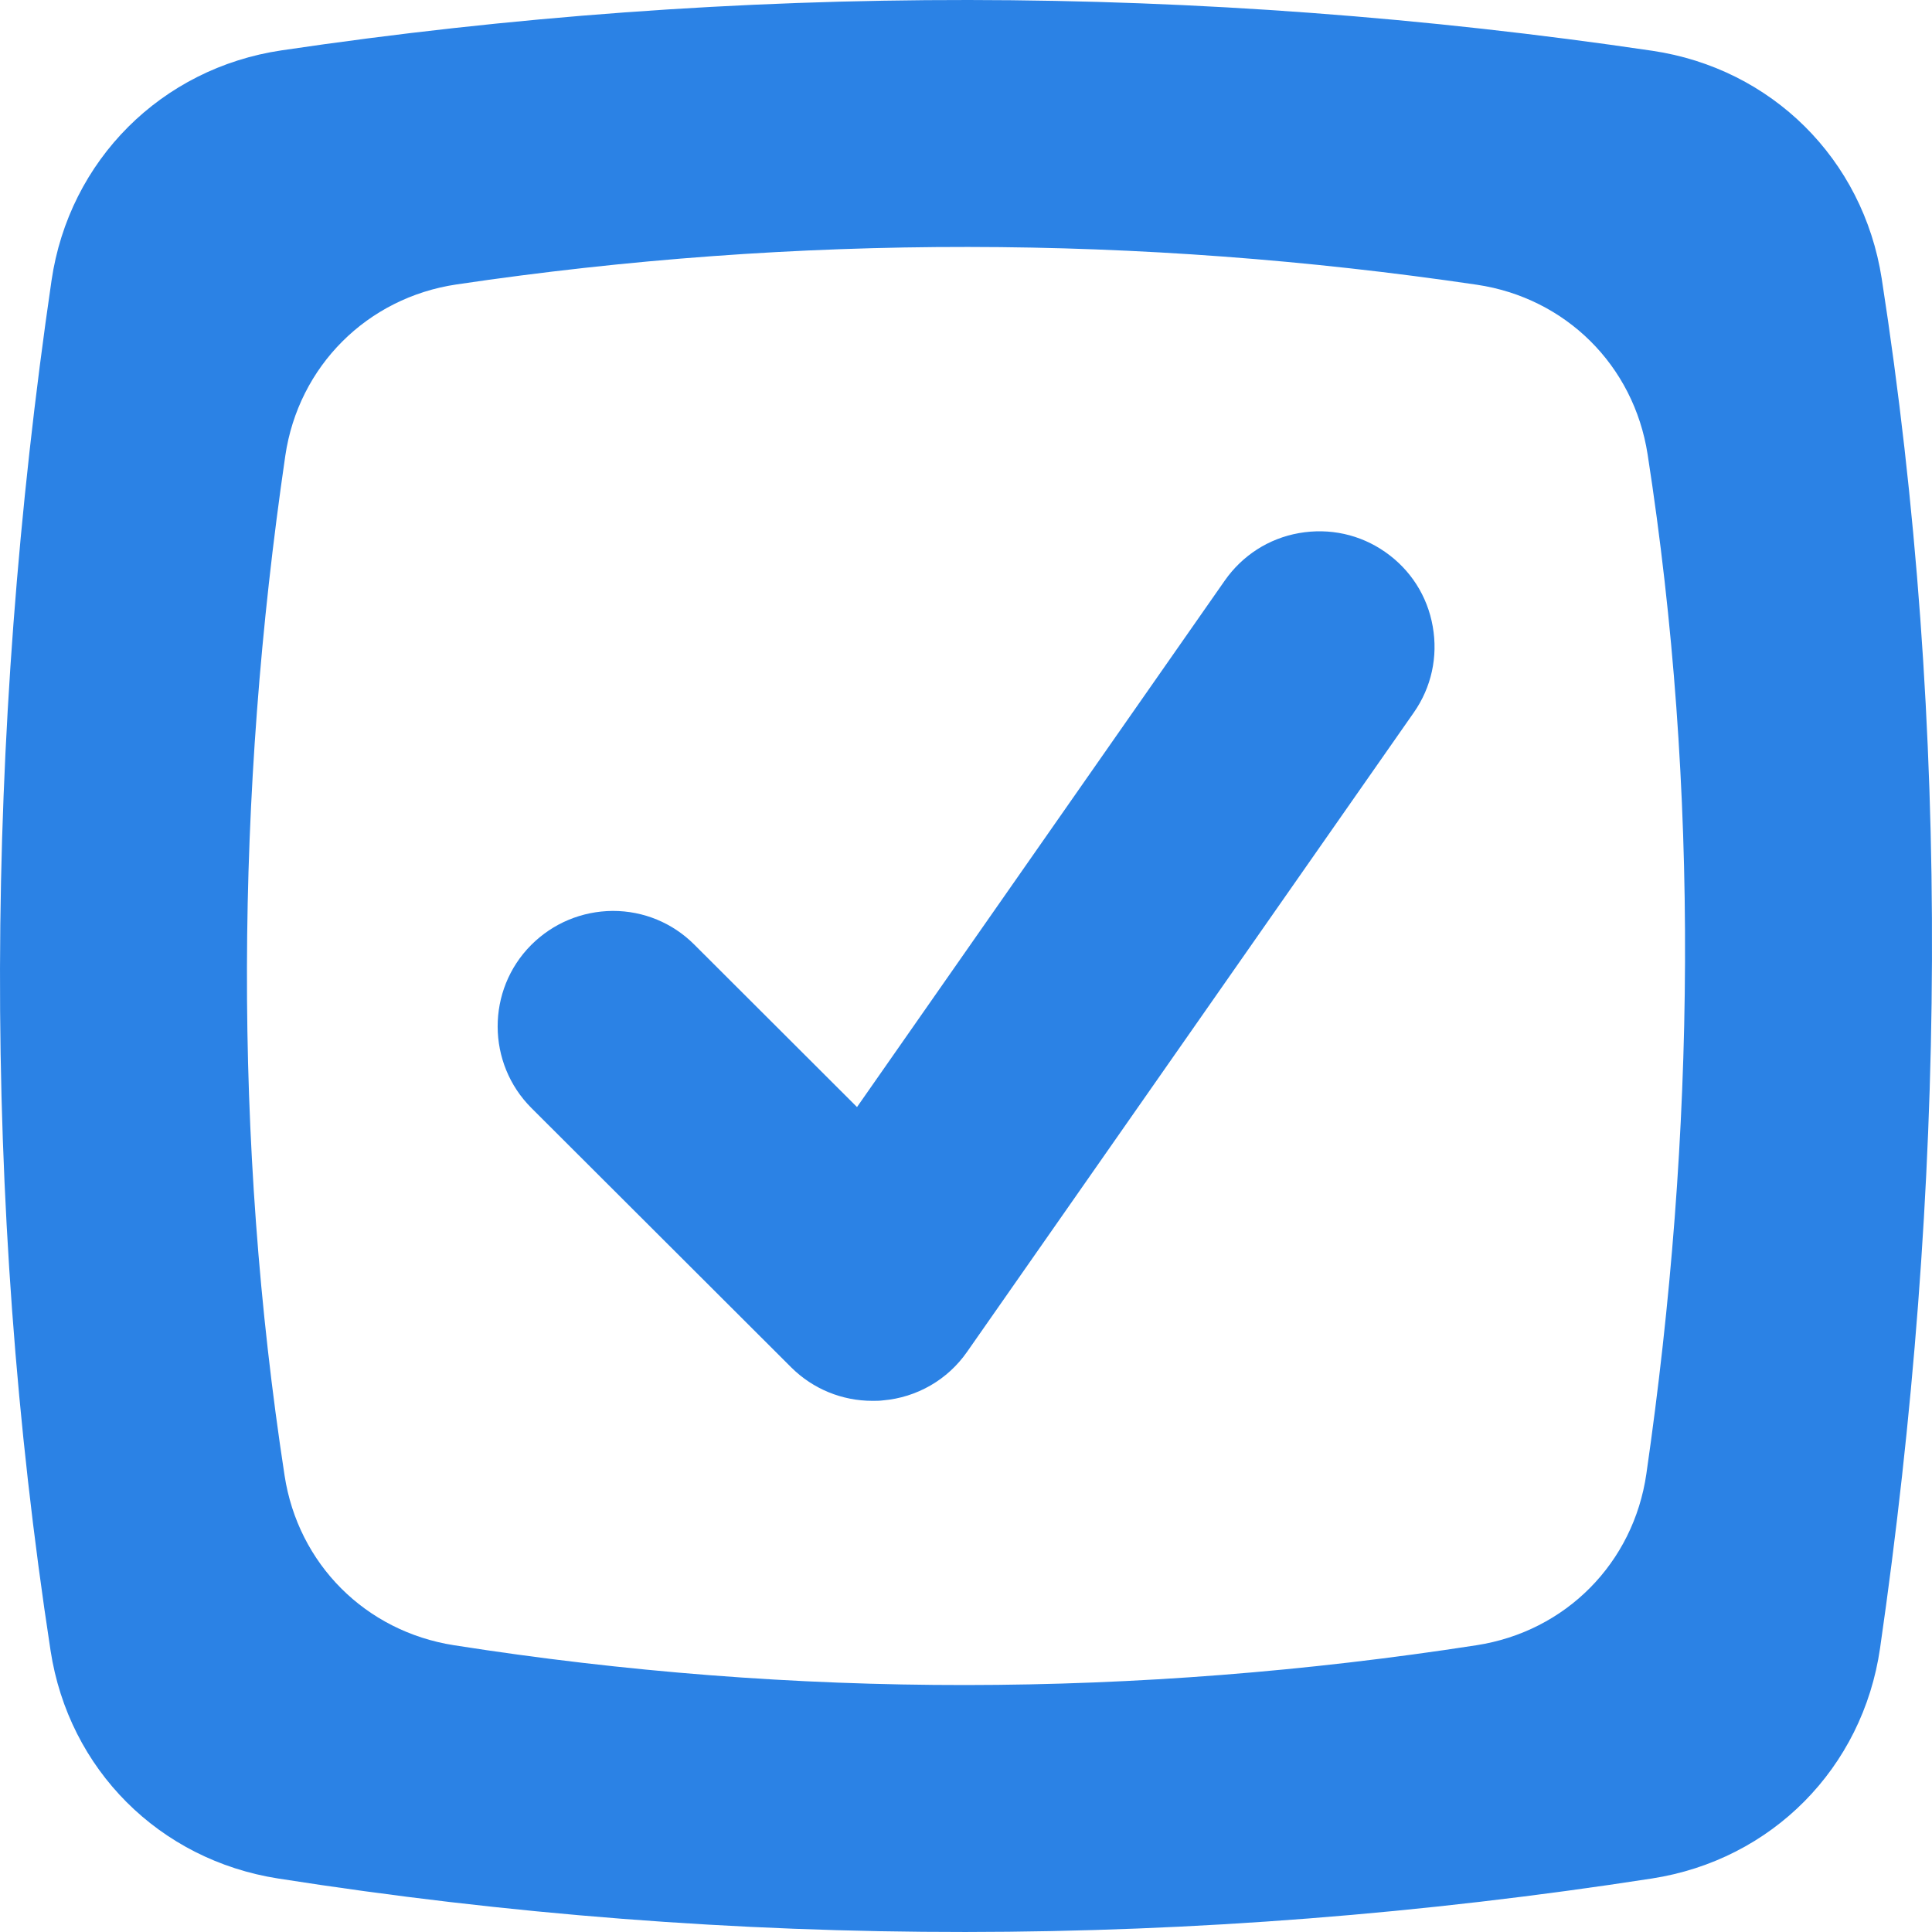 <svg width="70" height="70" viewBox="0 0 70 70" fill="none" xmlns="http://www.w3.org/2000/svg">
<g clip-path="url(#clip0_22167_7247)">
<path d="M68.178 10.094C67.504 5.759 64.186 2.478 59.863 1.839C43.46 -0.585 26.786 -0.636 10.199 1.825C5.85 2.469 2.506 5.805 1.867 10.163C-0.557 26.733 -0.675 43.461 1.832 59.804C2.491 64.108 5.77 67.389 10.078 68.062C26.691 70.667 43.281 70.624 59.848 68.062C64.194 67.392 67.49 64.059 68.118 59.718C70.518 43.099 70.714 26.434 68.178 10.094ZM59.651 53.399C59.184 56.63 56.731 59.111 53.496 59.61C41.164 61.517 28.815 61.549 16.449 59.61C13.242 59.109 10.802 56.666 10.311 53.463C8.445 41.298 8.533 28.846 10.337 16.512C10.813 13.269 13.302 10.786 16.539 10.306C28.886 8.474 41.297 8.512 53.507 10.316C56.725 10.792 59.195 13.234 59.696 16.461C61.584 28.624 61.438 41.029 59.651 53.399Z" fill="#2B82E5"/>
<path d="M50.191 20.002C49.279 19.363 48.172 19.121 47.066 19.315C45.967 19.509 45.014 20.123 44.376 21.035L31.051 40.111L25.155 34.224C24.372 33.44 23.322 33.004 22.208 33.004H22.2C21.085 33.012 20.035 33.448 19.244 34.24C17.62 35.871 17.628 38.528 19.26 40.151L28.677 49.552C29.46 50.327 30.51 50.755 31.608 50.755C31.737 50.755 31.867 50.755 31.988 50.739C33.223 50.634 34.338 49.988 35.04 48.978L51.225 25.816C51.863 24.904 52.105 23.797 51.911 22.699C51.718 21.593 51.104 20.64 50.191 20.002Z" fill="#2B82E5"/>
</g>
<defs>
<clipPath id="clip0_22167_7247">
<rect width="70" height="70" fill="white"/>
</clipPath>
</defs>
</svg>
